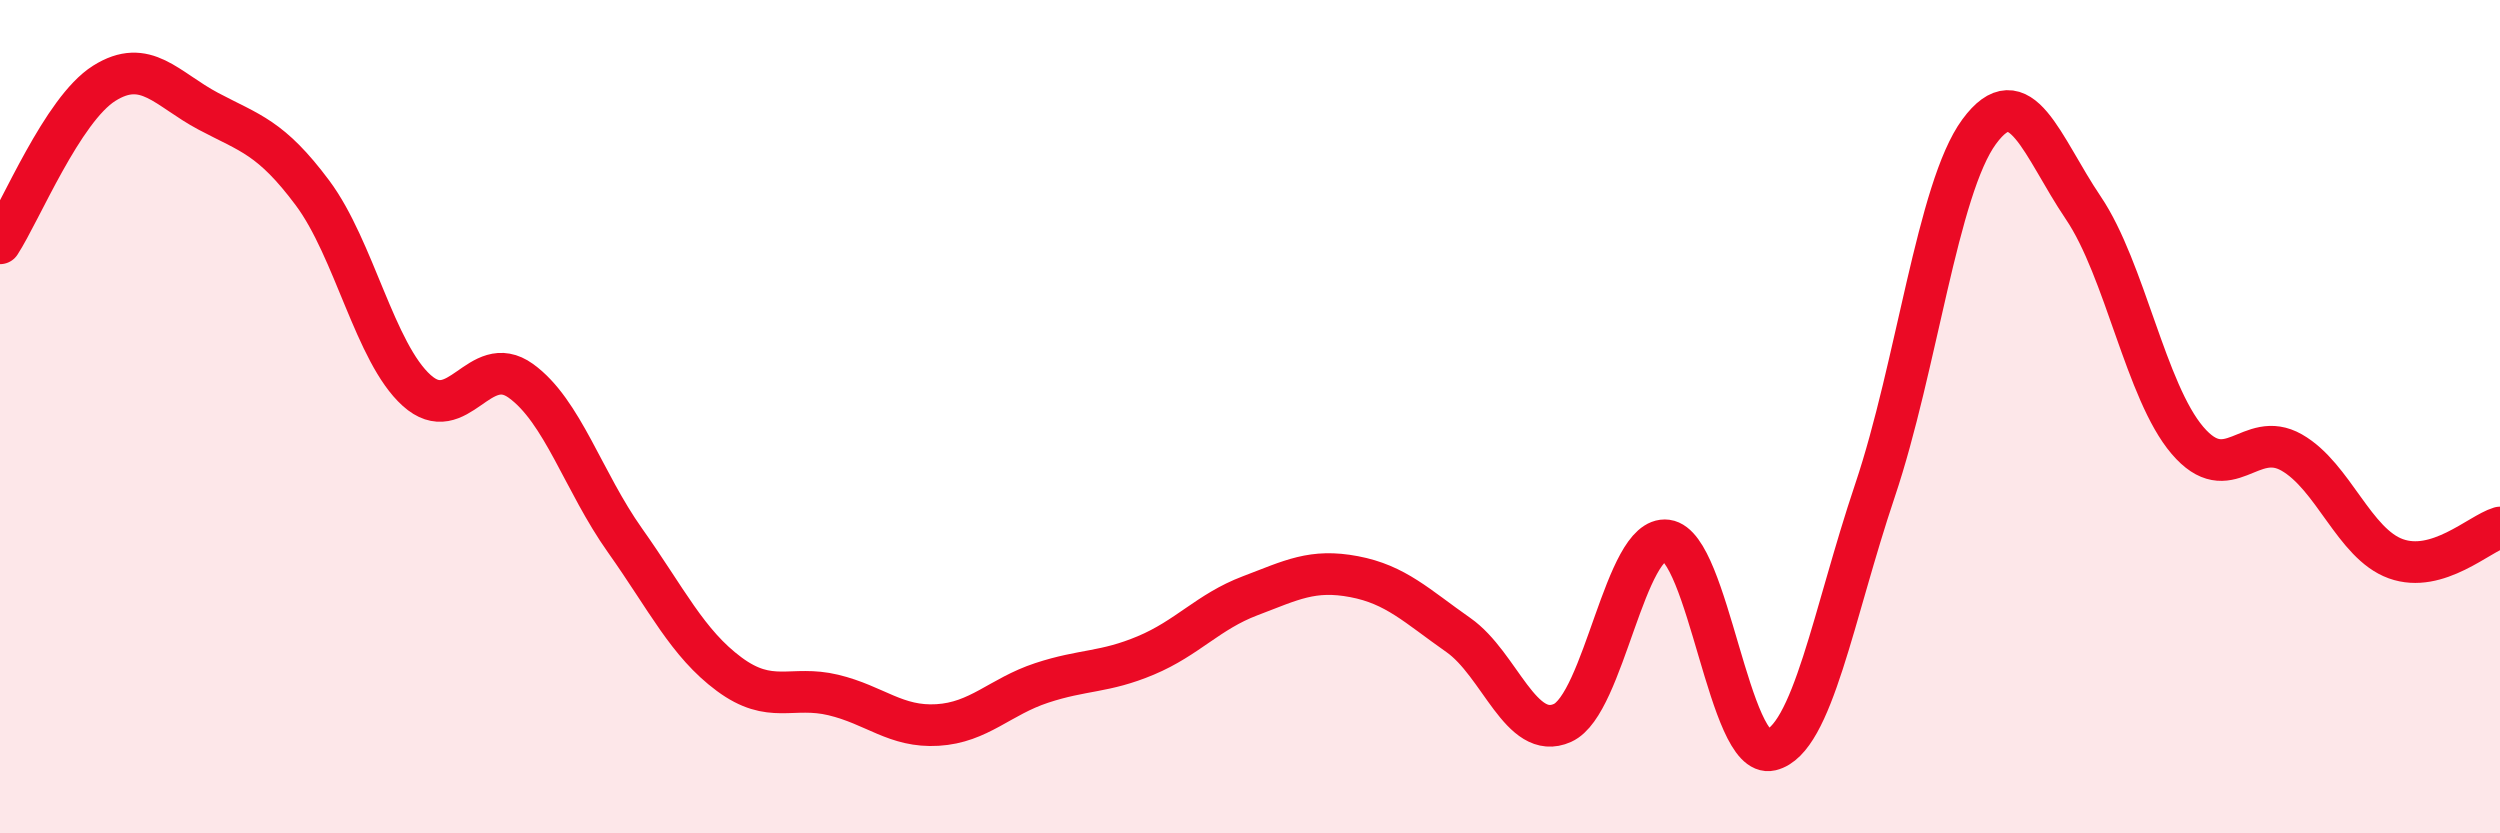 
    <svg width="60" height="20" viewBox="0 0 60 20" xmlns="http://www.w3.org/2000/svg">
      <path
        d="M 0,5.84 C 0.5,5.07 1.5,2.63 2.5,2 C 3.5,1.37 4,2.14 5,2.67 C 6,3.2 6.5,3.29 7.5,4.63 C 8.5,5.97 9,8.47 10,9.37 C 11,10.27 11.5,8.42 12.5,9.14 C 13.5,9.86 14,11.56 15,12.97 C 16,14.38 16.5,15.44 17.5,16.18 C 18.5,16.92 19,16.44 20,16.68 C 21,16.92 21.5,17.46 22.5,17.4 C 23.5,17.34 24,16.72 25,16.39 C 26,16.06 26.5,16.15 27.5,15.73 C 28.5,15.31 29,14.68 30,14.3 C 31,13.92 31.5,13.65 32.5,13.84 C 33.5,14.03 34,14.54 35,15.24 C 36,15.94 36.5,17.8 37.5,17.35 C 38.5,16.9 39,12.84 40,12.97 C 41,13.1 41.5,18.24 42.5,18 C 43.5,17.76 44,14.74 45,11.77 C 46,8.8 46.5,4.52 47.5,3.16 C 48.5,1.8 49,3.51 50,4.99 C 51,6.47 51.5,9.4 52.5,10.57 C 53.5,11.74 54,10.29 55,10.86 C 56,11.43 56.5,13.05 57.5,13.41 C 58.5,13.77 59.5,12.81 60,12.66L60 20L0 20Z"
        fill="#EB0A25"
        opacity="0.1"
        stroke-linecap="round"
        stroke-linejoin="round"
      />
      <path
        d="M 0,5.84 C 0.5,5.07 1.5,2.63 2.5,2 C 3.5,1.37 4,2.14 5,2.67 C 6,3.2 6.5,3.29 7.5,4.63 C 8.5,5.97 9,8.47 10,9.37 C 11,10.27 11.5,8.42 12.5,9.14 C 13.5,9.86 14,11.56 15,12.97 C 16,14.38 16.5,15.44 17.5,16.18 C 18.5,16.92 19,16.44 20,16.68 C 21,16.92 21.5,17.46 22.5,17.4 C 23.5,17.34 24,16.72 25,16.39 C 26,16.06 26.5,16.15 27.5,15.73 C 28.5,15.31 29,14.68 30,14.3 C 31,13.92 31.5,13.65 32.5,13.84 C 33.5,14.03 34,14.54 35,15.24 C 36,15.94 36.5,17.8 37.5,17.35 C 38.5,16.9 39,12.84 40,12.97 C 41,13.1 41.5,18.24 42.5,18 C 43.5,17.76 44,14.74 45,11.77 C 46,8.8 46.5,4.52 47.5,3.16 C 48.5,1.8 49,3.51 50,4.99 C 51,6.47 51.5,9.4 52.5,10.57 C 53.5,11.74 54,10.29 55,10.86 C 56,11.43 56.5,13.05 57.5,13.41 C 58.5,13.77 59.5,12.81 60,12.66"
        stroke="#EB0A25"
        stroke-width="1"
        fill="none"
        stroke-linecap="round"
        stroke-linejoin="round"
      />
    </svg>
  